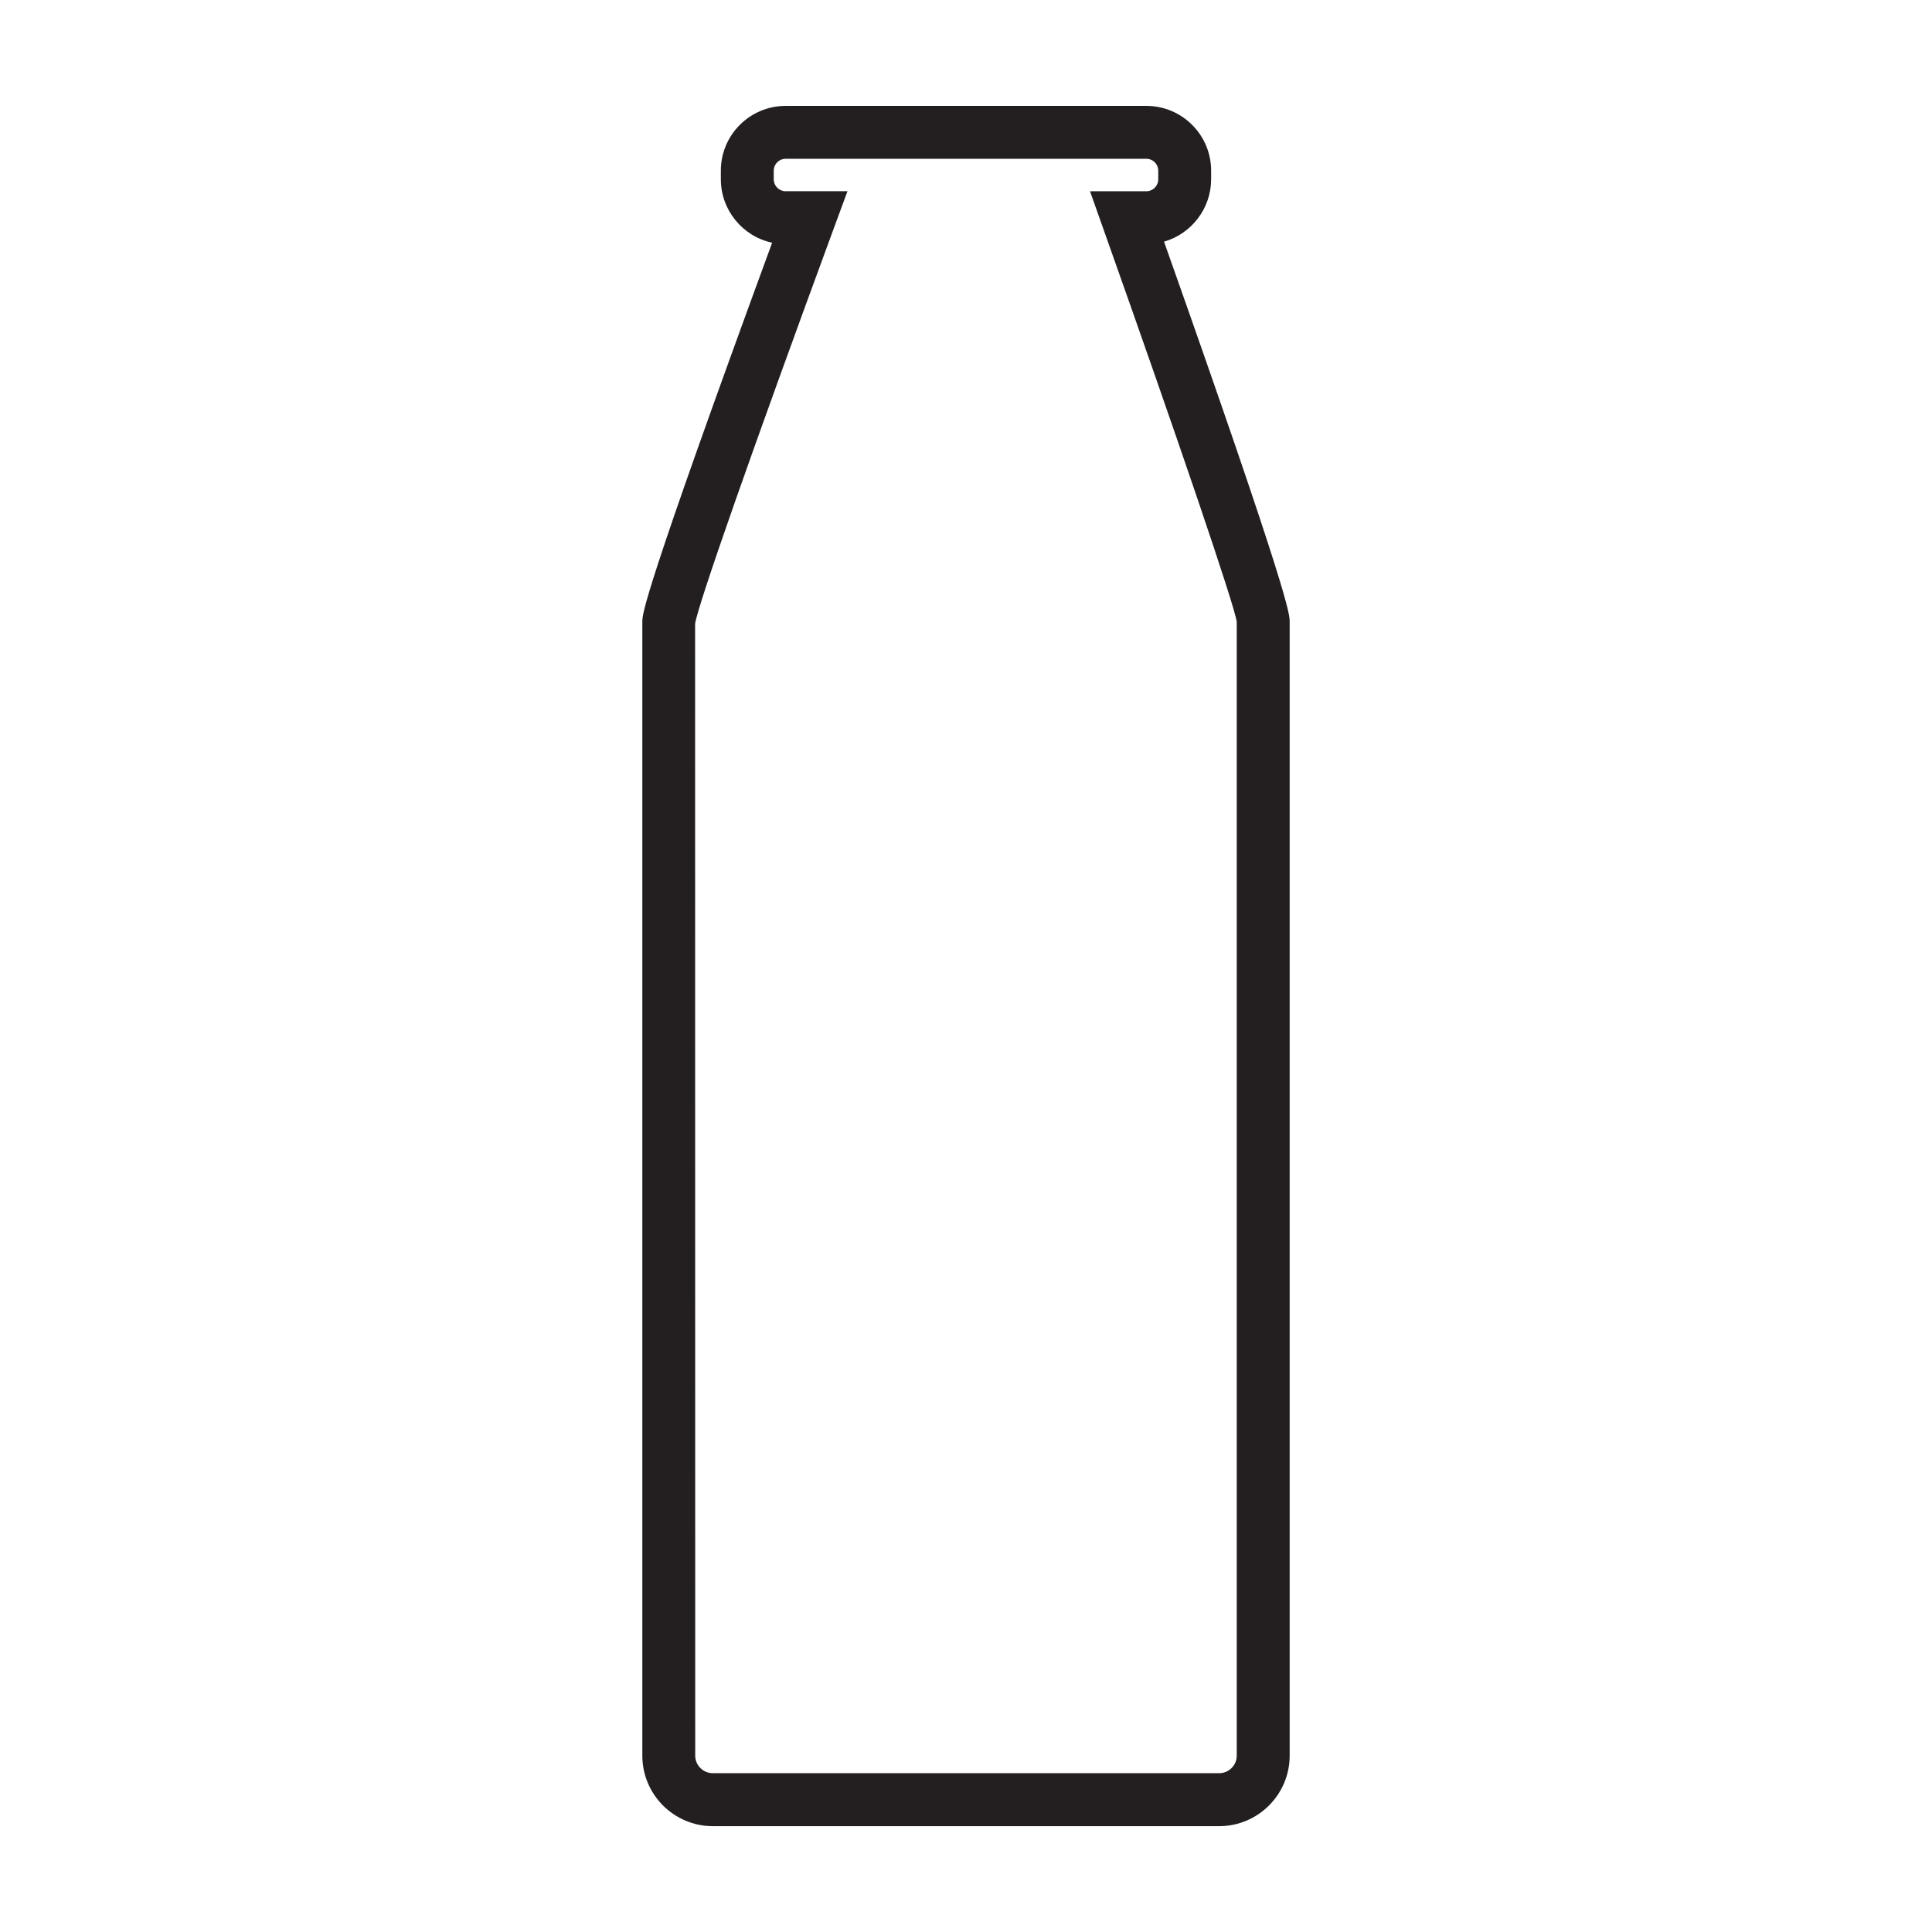 <?xml version="1.0" encoding="utf-8"?>
<!-- Generator: Adobe Illustrator 15.0.0, SVG Export Plug-In . SVG Version: 6.00 Build 0)  -->
<!DOCTYPE svg PUBLIC "-//W3C//DTD SVG 1.1//EN" "http://www.w3.org/Graphics/SVG/1.1/DTD/svg11.dtd">
<svg version="1.1" id="Layer_1" xmlns="http://www.w3.org/2000/svg" xmlns:xlink="http://www.w3.org/1999/xlink" x="0px" y="0px"
	 width="64px" height="64px" viewBox="0 0 64 64" enable-background="new 0 0 64 64" xml:space="preserve">
<path fill="#231F20" d="M38.56,8.005c0.911-0.259,1.56-1.105,1.56-2.064V5.653c0-1.183-0.962-2.145-2.144-2.145H26.023
	c-1.182,0-2.144,0.962-2.144,2.145v0.289c0,1.014,0.72,1.89,1.699,2.098c-4.3,11.721-4.3,12.305-4.3,12.558v37.56
	c0,1.288,1.047,2.336,2.335,2.336h16.773c1.288,0,2.336-1.048,2.336-2.336v-37.56C42.723,20.347,42.723,19.762,38.56,8.005z
	 M27.64,7.511l0.434-1.177h-2.051c-0.216,0-0.392-0.177-0.392-0.393V5.653c0-0.216,0.176-0.393,0.392-0.393h11.953
	c0.216,0,0.392,0.177,0.392,0.393v0.289c0,0.216-0.176,0.393-0.392,0.393h-1.868l0.414,1.169c2.542,7.159,4.372,12.55,4.447,13.093
	v37.56c0,0.321-0.261,0.582-0.582,0.582H23.613c-0.321,0-0.583-0.261-0.583-0.582l-0.004-37.492
	C23.11,20.061,24.92,14.899,27.64,7.511z"/>
</svg>
